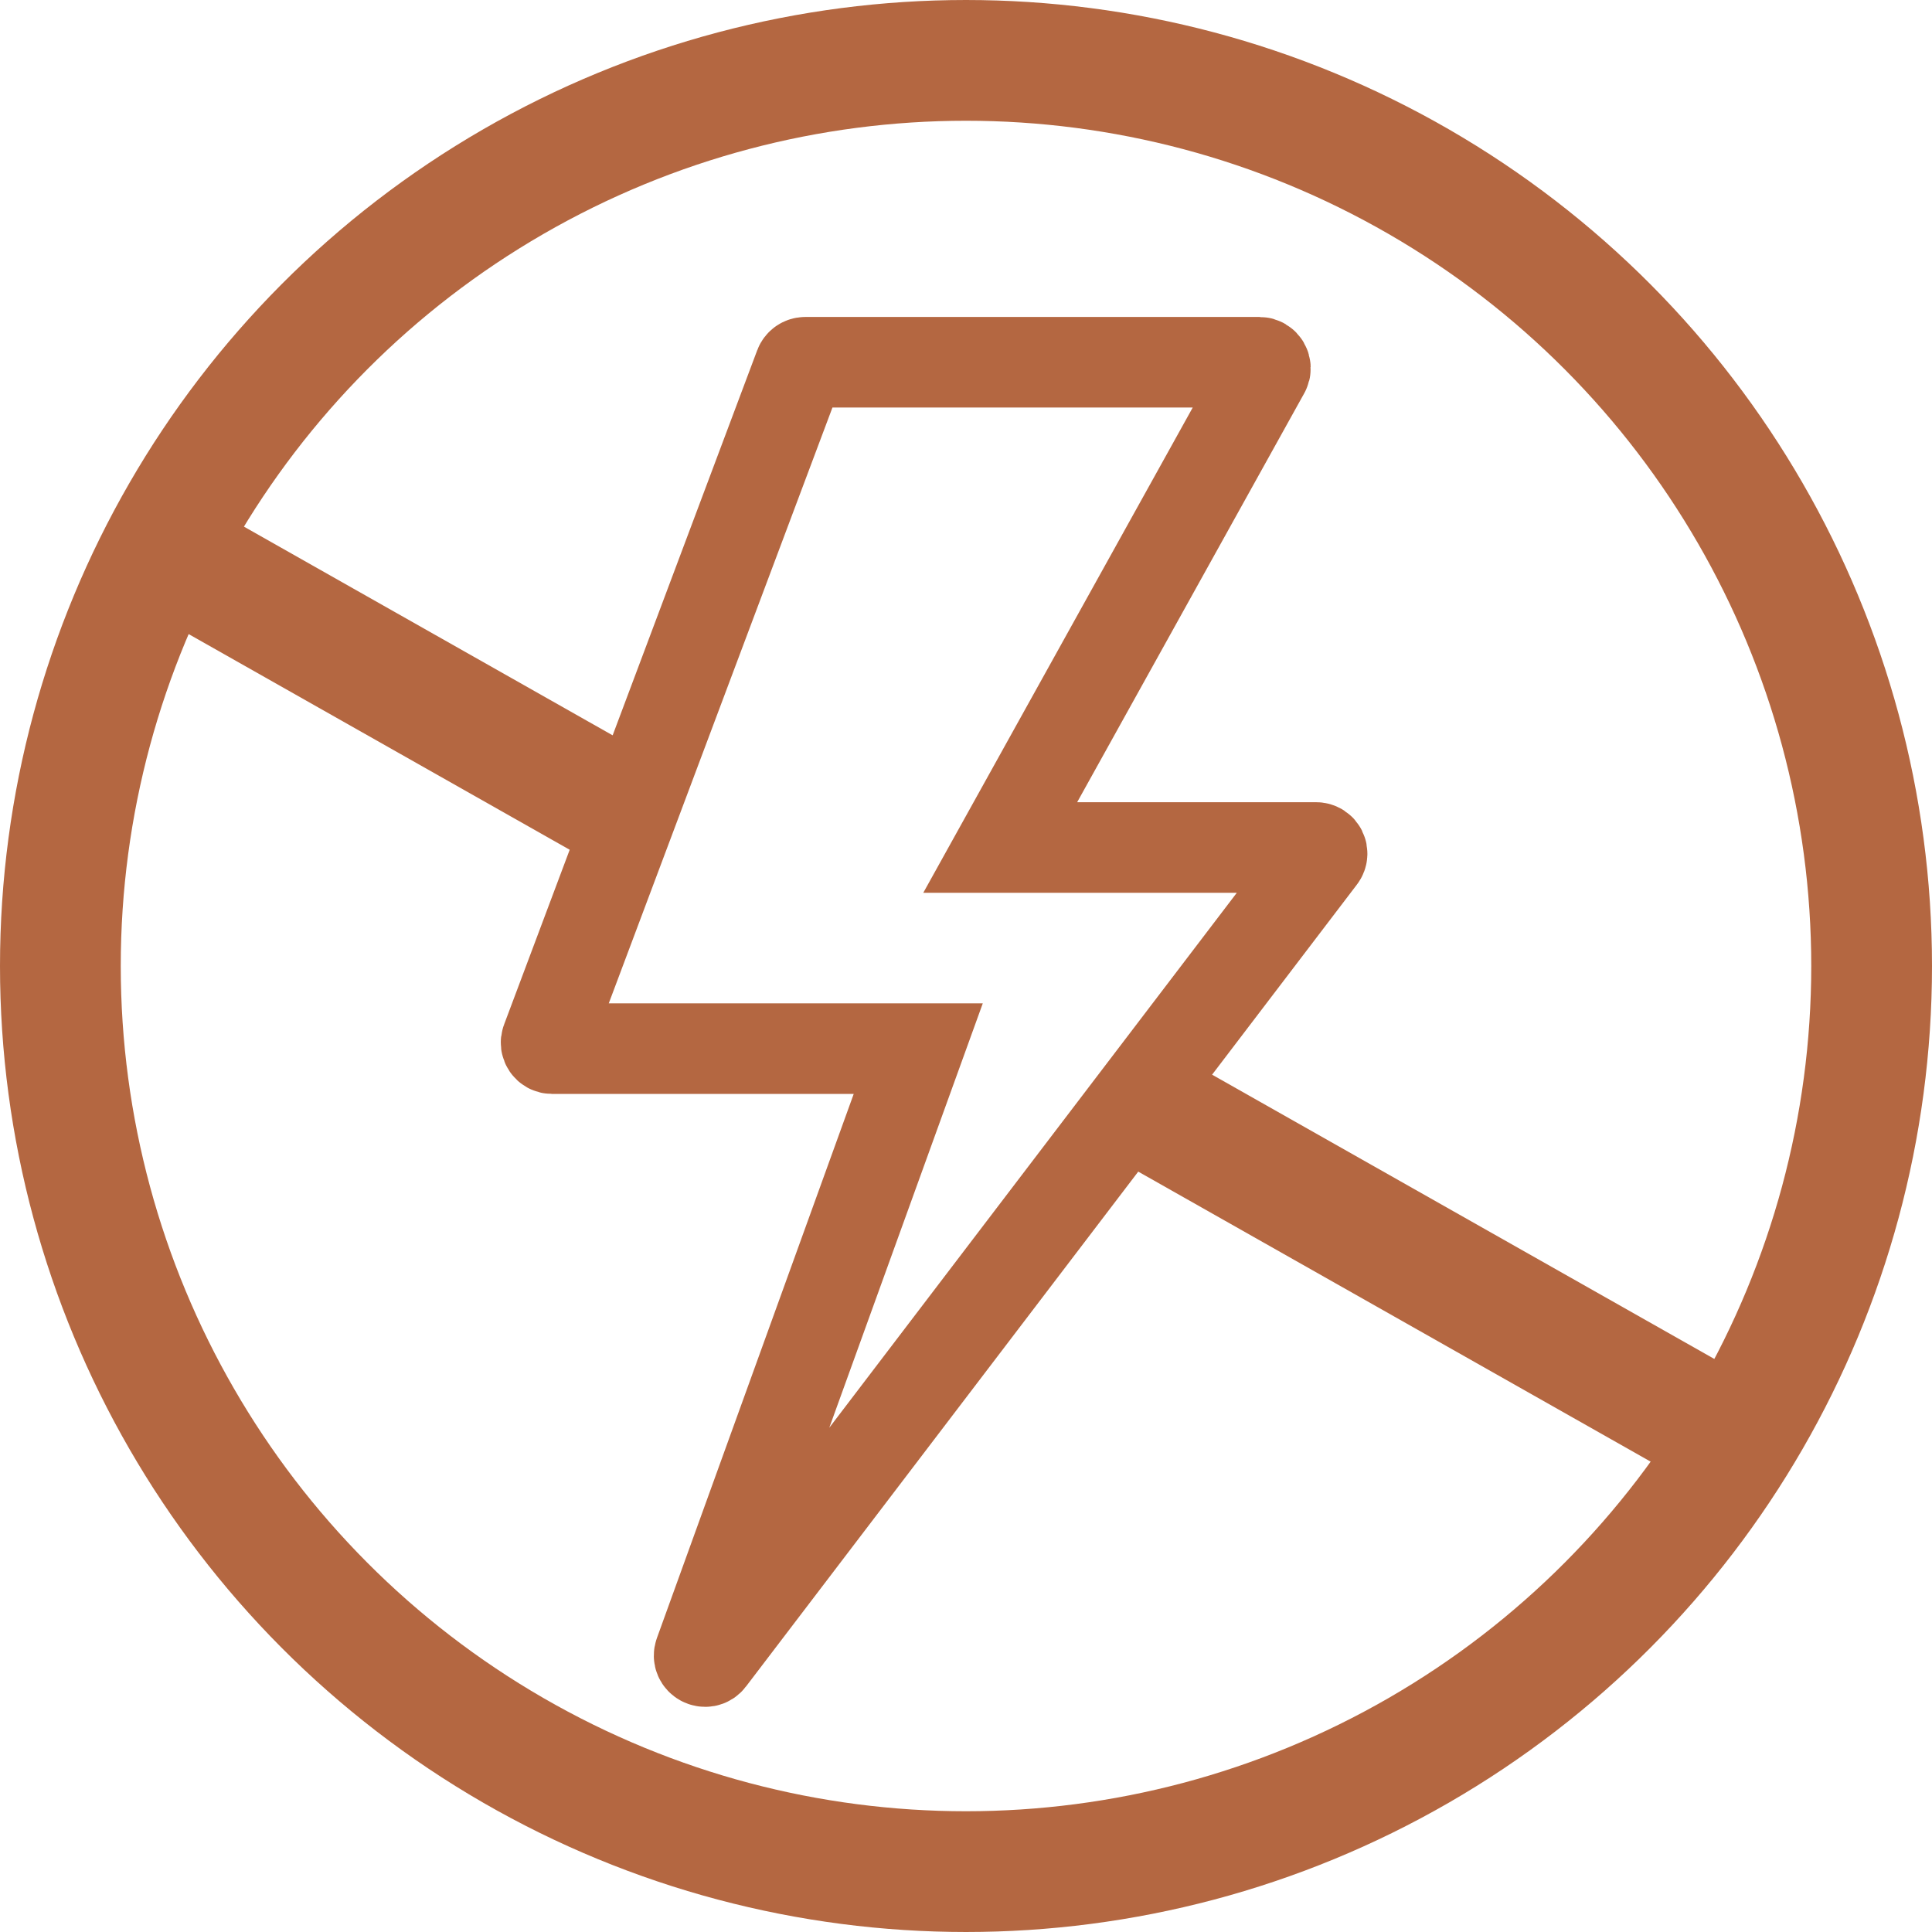 <svg width="32" height="32" viewBox="0 0 32 32" fill="none" xmlns="http://www.w3.org/2000/svg">
<circle cx="16" cy="16" r="15" stroke="#B46741" stroke-width="2"/>
<path d="M20.86 6H13.338C13.296 6 13.259 6.026 13.244 6.065L9.051 17.234C9.026 17.299 9.075 17.369 9.144 17.369H15.209L11.586 27.386C11.547 27.494 11.69 27.572 11.759 27.48L21.878 14.197C21.928 14.132 21.881 14.037 21.798 14.037H16.567L20.947 6.149C20.984 6.082 20.936 6 20.86 6Z" stroke="#B46741" stroke-width="1.5"/>
<path d="M2.5 9L10.5 13.528M29 24L19 18.34" stroke="#B46741" stroke-width="2"/>
</svg>
